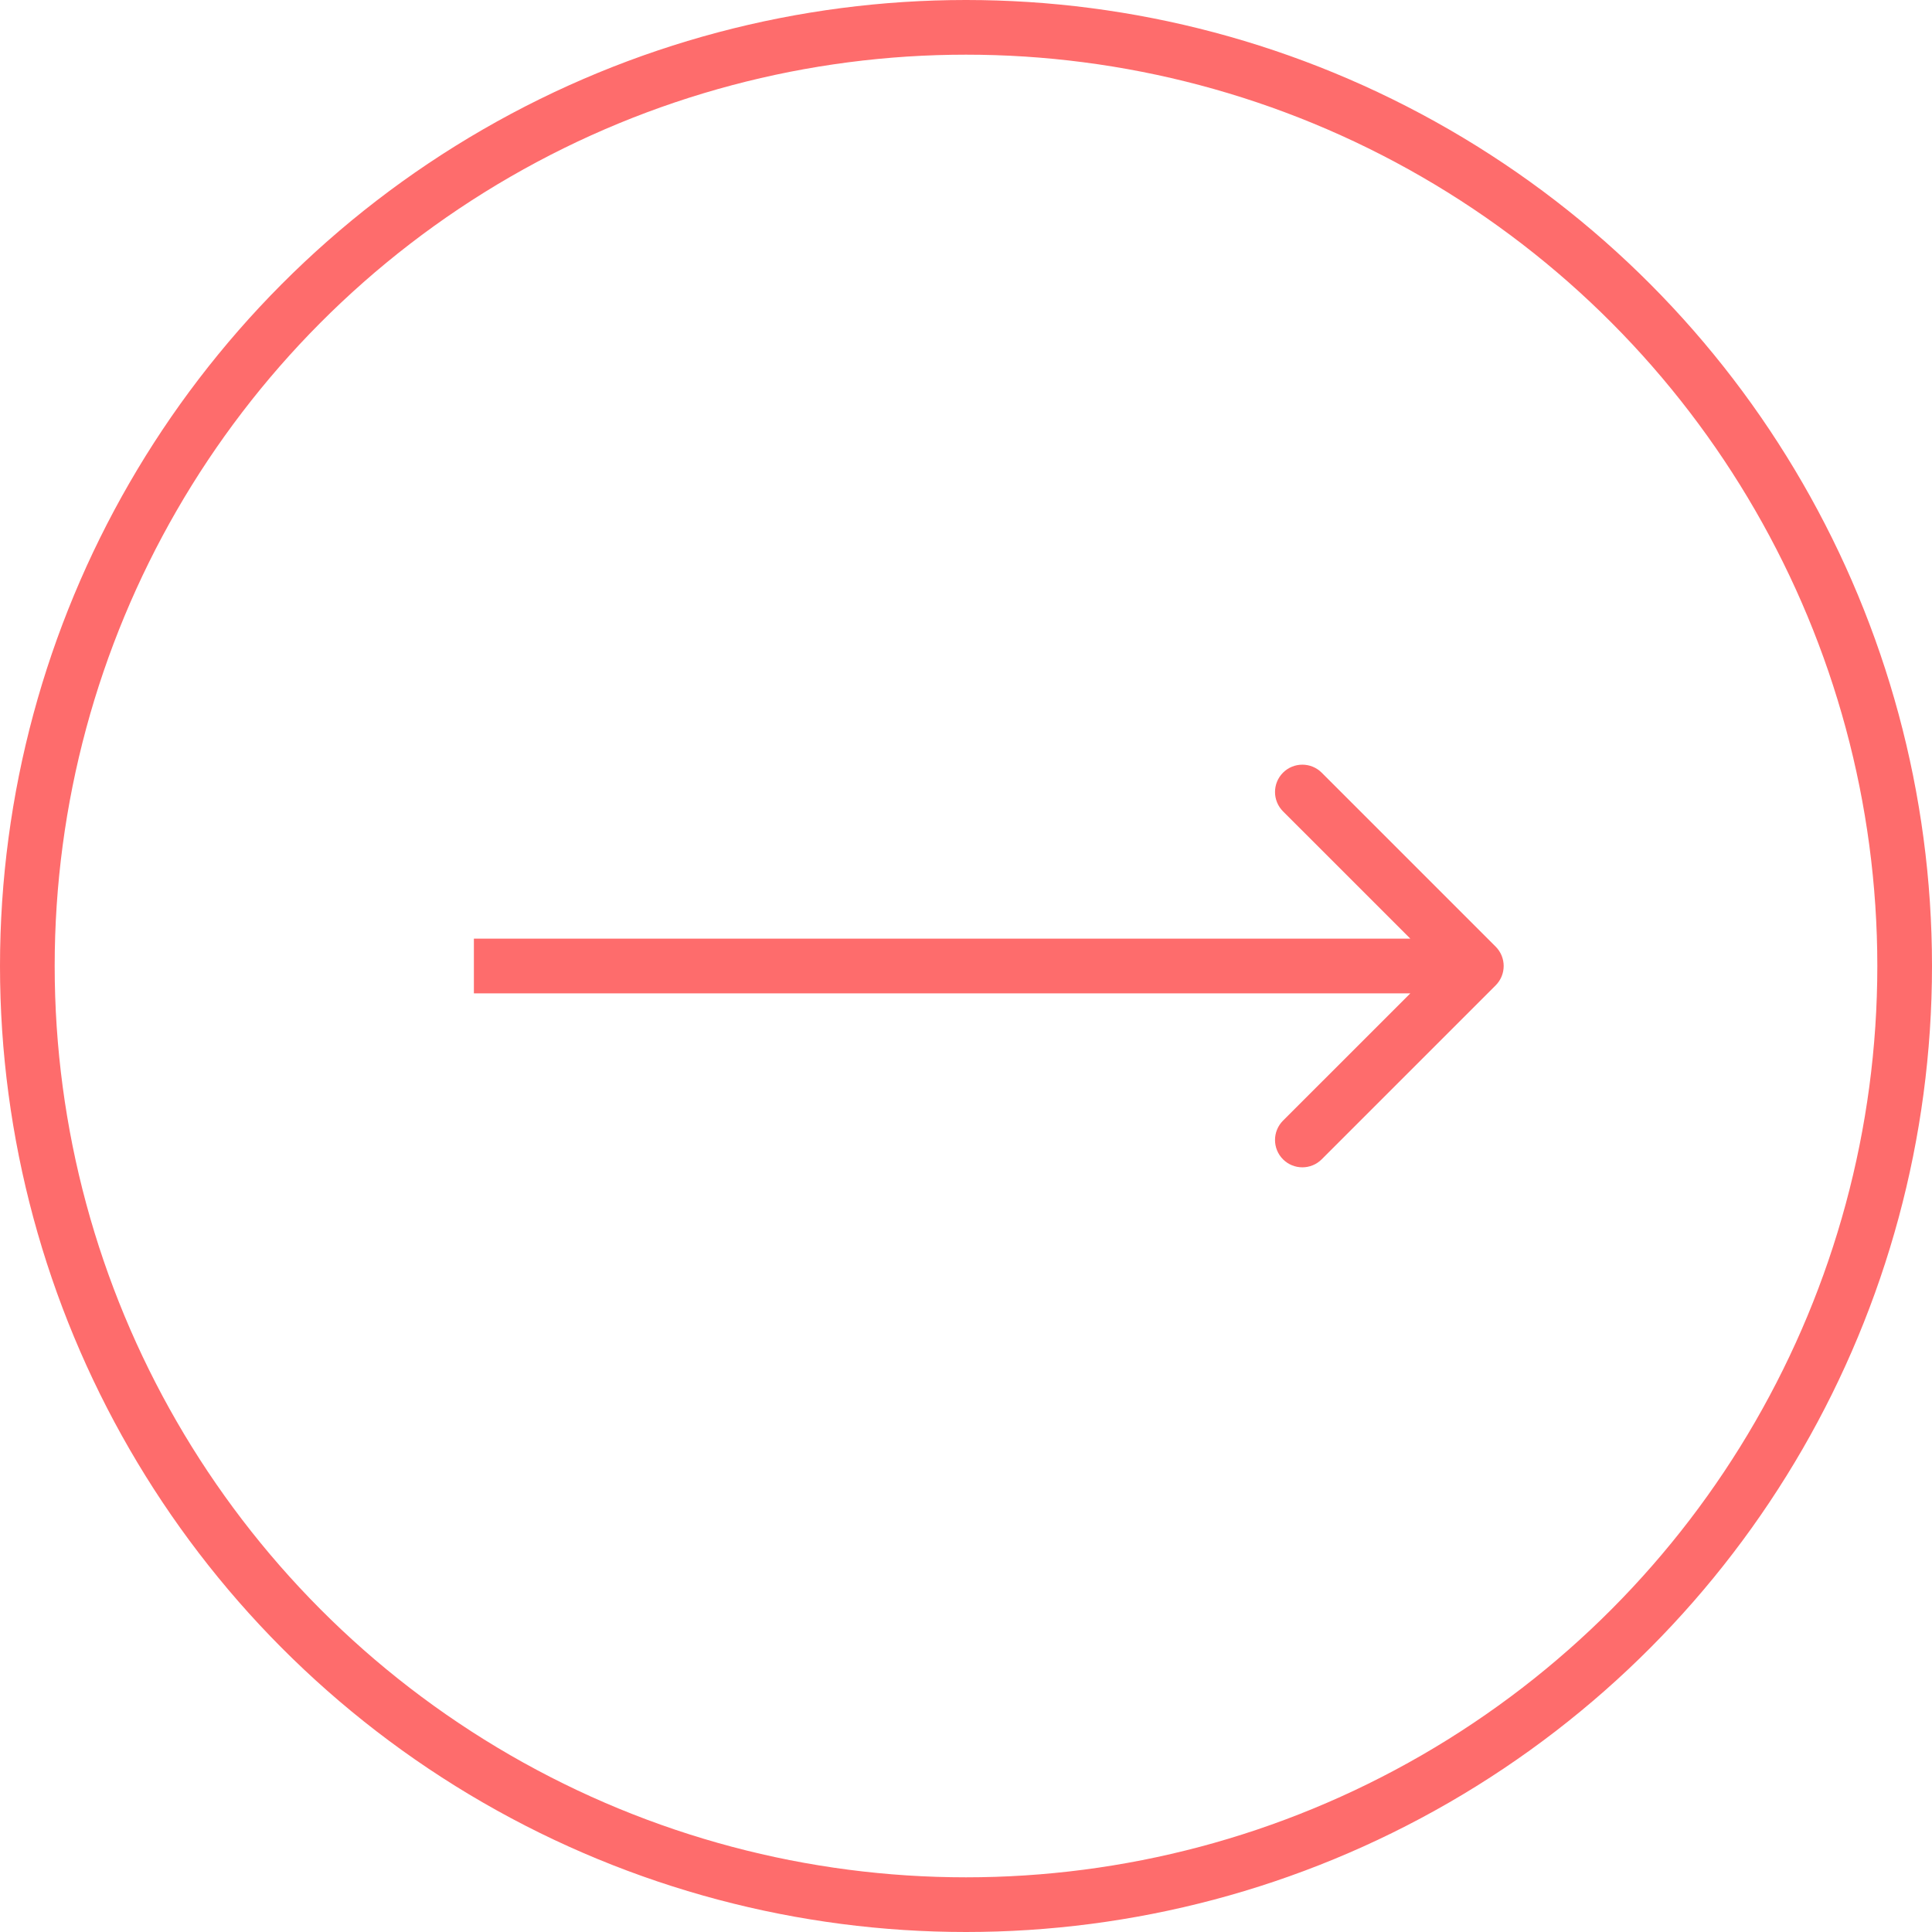 <?xml version="1.0" encoding="UTF-8"?> <svg xmlns="http://www.w3.org/2000/svg" width="106" height="106" viewBox="0 0 106 106" fill="none"> <path d="M82.061 54.061C82.646 53.475 82.646 52.525 82.061 51.939L72.515 42.393C71.929 41.808 70.979 41.808 70.393 42.393C69.808 42.979 69.808 43.929 70.393 44.515L78.879 53L70.393 61.485C69.808 62.071 69.808 63.021 70.393 63.607C70.979 64.192 71.929 64.192 72.515 63.607L82.061 54.061ZM26 54.5L81 54.5V51.5L26 51.5V54.5Z" fill="#FE6C6C"></path> <circle cx="53" cy="53" r="51.5" stroke="#FE6C6C" stroke-width="3"></circle> </svg> 